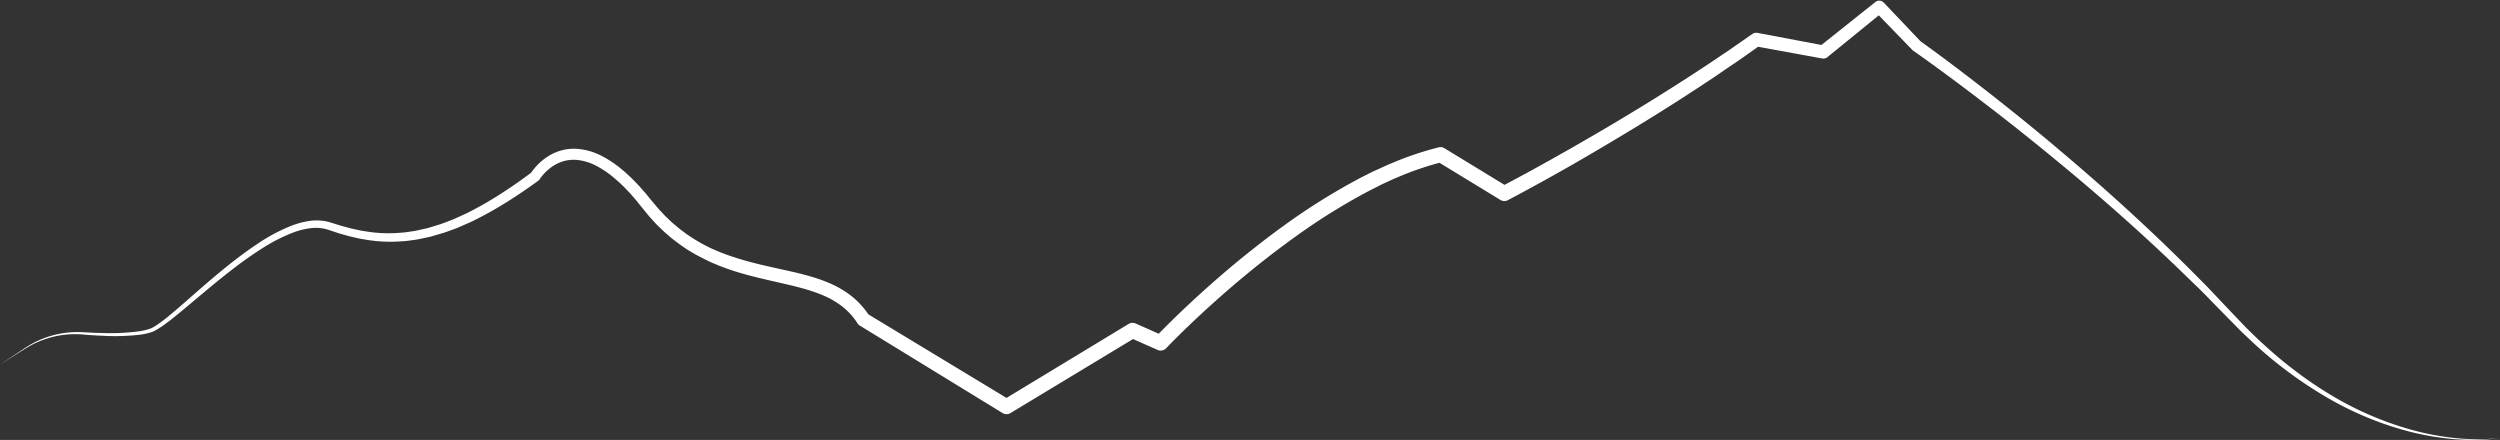 <?xml version="1.0" encoding="UTF-8" standalone="no"?><svg xmlns="http://www.w3.org/2000/svg" xmlns:xlink="http://www.w3.org/1999/xlink" fill="#ffffff" height="282.8" preserveAspectRatio="xMidYMid meet" version="1" viewBox="0.0 -0.4 1607.0 282.8" width="1607" zoomAndPan="magnify"><rect x="0.0" y="-0.4" width="1607.0" height="282.8" fill="#333333" stroke="none"/><g data-name="Layer 2"><g data-name="Layer 1" id="change1_1"><path d="M0,234l9.93-6.61c3.33-2.17,6.57-4.49,10-6.48a60.76,60.76,0,0,1,22.69-7.44,63.66,63.66,0,0,1,12-.25c4,.22,7.92.39,11.89.46a137.38,137.38,0,0,0,23.6-1.22,40.15,40.15,0,0,0,5.63-1.34,13.34,13.34,0,0,0,2.55-1.07c.83-.44,1.65-.95,2.45-1.48a114.86,114.86,0,0,0,9.35-7.17c6.07-5.07,12-10.38,18-15.59,12-10.43,24.26-20.76,37.68-29.64a114.17,114.17,0,0,1,21.43-11.42c1.92-.73,3.88-1.38,5.88-1.93a50.34,50.34,0,0,1,6.15-1.24,30.71,30.71,0,0,1,12.82.9l5.69,1.77c1.86.63,3.76,1.06,5.65,1.59.94.25,1.88.54,2.83.74l2.85.61,2.86.62c1,.19,1.91.3,2.87.46a89.52,89.52,0,0,0,23.11.9,53.08,53.08,0,0,0,5.75-.7,52.87,52.87,0,0,0,5.71-1l5.66-1.28,5.57-1.71c.92-.29,1.86-.55,2.78-.86l2.72-1,5.45-2.08,5.33-2.43c1.76-.84,3.58-1.56,5.28-2.53,13.95-7.1,27.08-15.87,39.72-25.28l-.91,1c.26-.43.44-.7.66-1s.43-.6.64-.9c.44-.58.88-1.15,1.35-1.7a37.79,37.79,0,0,1,2.94-3.13,36.48,36.48,0,0,1,6.92-5.19,30.58,30.58,0,0,1,16.91-4.13,40.57,40.57,0,0,1,16.43,4.61,69.08,69.08,0,0,1,13.62,9.26c.52.44,1.06.87,1.56,1.32l1.49,1.37c1,.93,2,1.82,2.95,2.78,1.87,1.93,3.79,3.82,5.54,5.85l2.66,3,2.54,3.09c1.73,2.12,3.32,4,4.95,5.94l1.22,1.45,1.3,1.38,2.59,2.75c.85.93,1.81,1.75,2.71,2.62s1.8,1.76,2.77,2.57c1.94,1.59,3.79,3.3,5.84,4.75l3,2.24,3.14,2.08c.53.34,1,.7,1.58,1l1.62,1c1.09.62,2.16,1.28,3.26,1.89,2.24,1.15,4.43,2.37,6.75,3.37A123,123,0,0,0,472.13,165c9.65,3.2,19.69,5.41,29.9,7.66s20.65,4.49,30.83,8.81a62.61,62.61,0,0,1,14.5,8.47,52.39,52.39,0,0,1,11.43,12.65l-1.46-1.43,92.16,55.74h-5l81-49.08a4.89,4.89,0,0,1,4.48-.3l0,0,18,8-5.56,1.12c6.45-6.76,13-13.14,19.7-19.48s13.52-12.49,20.46-18.54,14-11.93,21.23-17.67,14.53-11.35,22-16.7a410.09,410.09,0,0,1,47-29.42c2-1.12,4.12-2.14,6.2-3.18s4.13-2.11,6.27-3l6.34-2.91,6.46-2.69a207.78,207.78,0,0,1,26.7-8.74,4.8,4.8,0,0,1,3.67.55l0,0,41,25-4.74-.16c13.9-7.29,27.77-14.94,41.49-22.72s27.36-15.75,40.88-23.91,26.9-16.53,40.13-25.11l9.91-6.47,9.81-6.61,4.91-3.3,4.85-3.38,9.7-6.76.06,0a4.32,4.32,0,0,1,3.28-.7l43,8.13-3.43.86L1205.48.89l0,0a4,4,0,0,1,5.39.37l23.87,25.12-.57-.49c15.82,11.33,31.18,23.06,46.44,35,7.63,6,15.16,12.05,22.7,18.13l11.2,9.23c3.75,3.07,7.41,6.24,11.12,9.35,29.58,25,58.24,51.09,85.52,78.6l5.11,5.15,2.55,2.58,2.5,2.64,10,10.56,10,10.48,2.49,2.61,2.57,2.52,5.16,5c7,6.5,14.22,12.92,21.88,18.71a248.22,248.22,0,0,0,23.72,16.34,208.76,208.76,0,0,0,52.69,23,171.47,171.47,0,0,0,28.35,5.39,141.93,141.93,0,0,0,14.44.78,95.44,95.44,0,0,0,14.43-1,95.49,95.49,0,0,1-14.43,1.35,140.54,140.54,0,0,1-14.51-.4,172,172,0,0,1-28.66-4.71,209.23,209.23,0,0,1-53.69-22.12,271.1,271.1,0,0,1-46.81-34.6l-5.3-5-2.66-2.5-2.56-2.59-10.19-10.36-10.11-10.34-2.53-2.58-2.59-2.53-5.18-5c-27.58-27-56.44-52.59-86.25-77.07q-22.3-18.42-45.26-36C1261,54.77,1245.5,43.2,1229.8,32.17a3.53,3.53,0,0,1-.55-.46l0,0L1205.1,6.8l5.42.35-35.86,29.17a4.18,4.18,0,0,1-3.38.87h0l-43-7.87,3.34-.74-9.74,6.88-4.88,3.43L1112,42.24,1102.15,49l-9.94,6.57Q1072.31,68.63,1052,81t-41,24.29c-13.8,7.87-27.65,15.54-41.78,23a4.77,4.77,0,0,1-4.7-.14l0,0-41-25,3.7.57a198.73,198.73,0,0,0-25.34,8.36l-6.19,2.59-6.1,2.82c-2,.9-4,2-6,3s-4,2-6,3.09a399.23,399.23,0,0,0-45.8,28.81c-14.7,10.56-28.88,21.89-42.6,33.75q-10.27,8.91-20.2,18.23c-6.58,6.2-13.14,12.57-19.32,19l0,0A4.9,4.9,0,0,1,744,224.5l-18-8,4.51-.28-81,48.92h0a4.76,4.76,0,0,1-5,0l-91.84-56.26a4.64,4.64,0,0,1-1.46-1.43,43.33,43.33,0,0,0-9.4-10.53,54.09,54.09,0,0,0-12.42-7.32c-9-3.92-19.1-6.17-29.24-8.5s-20.54-4.62-30.68-8.08c-1.27-.42-2.54-.86-3.79-1.34s-2.52-.93-3.77-1.43c-2.48-1.05-5-2.05-7.4-3.25s-4.82-2.44-7.21-3.7c-1.18-.67-2.33-1.39-3.5-2.08l-1.74-1c-.57-.36-1.12-.76-1.68-1.13L437,156.74l-3.24-2.45c-2.2-1.59-4.17-3.45-6.25-5.18-1-.89-2-1.86-2.94-2.79s-2-1.84-2.89-2.84l-2.74-3L417.57,139l-1.28-1.56-5-6.14-2.41-3-2.5-2.88c-1.64-1.95-3.44-3.73-5.18-5.56-.87-.92-1.82-1.74-2.72-2.62L397.1,116c-.46-.42-1-.81-1.43-1.22a61.79,61.79,0,0,0-12.1-8.44,33.55,33.55,0,0,0-13.44-4,25.18,25.18,0,0,0-6.77.57,25.52,25.52,0,0,0-6.34,2.5,29.18,29.18,0,0,0-5.61,4.13,28,28,0,0,0-2.44,2.55c-.39.44-.75.9-1.1,1.36-.17.23-.35.46-.51.69s-.33.49-.41.61l-.08.12a3.17,3.17,0,0,1-.83.88c-13,9.42-26.52,18.21-41,25.36-1.77,1-3.67,1.69-5.51,2.54l-5.56,2.44-5.72,2.1-2.86,1c-1,.32-1.95.58-2.93.87l-5.86,1.71-6,1.27a56,56,0,0,1-6.05,1,56.83,56.83,0,0,1-6.1.65A95,95,0,0,1,234,153.46c-1-.17-2-.31-3-.52l-3-.68-3-.68c-1-.23-1.95-.54-2.93-.81-1.93-.57-3.91-1.05-5.81-1.72l-5.67-1.87a25.8,25.8,0,0,0-10.79-.91,44.67,44.67,0,0,0-5.55,1c-1.84.47-3.67,1-5.48,1.69a110.16,110.16,0,0,0-20.78,10.63c-13.28,8.46-25.6,18.5-37.78,28.69-6.09,5.1-12.14,10.26-18.37,15.27a118.12,118.12,0,0,1-9.73,7.14c-.87.54-1.75,1.06-2.69,1.54a15.58,15.58,0,0,1-3,1.17,42.29,42.29,0,0,1-6,1.3,139.83,139.83,0,0,1-24,.75q-6-.24-11.93-.73a62,62,0,0,0-11.8-.05,59.76,59.76,0,0,0-22.53,6.77c-3.48,1.88-6.78,4.12-10.16,6.21Z"/></g></g></svg>